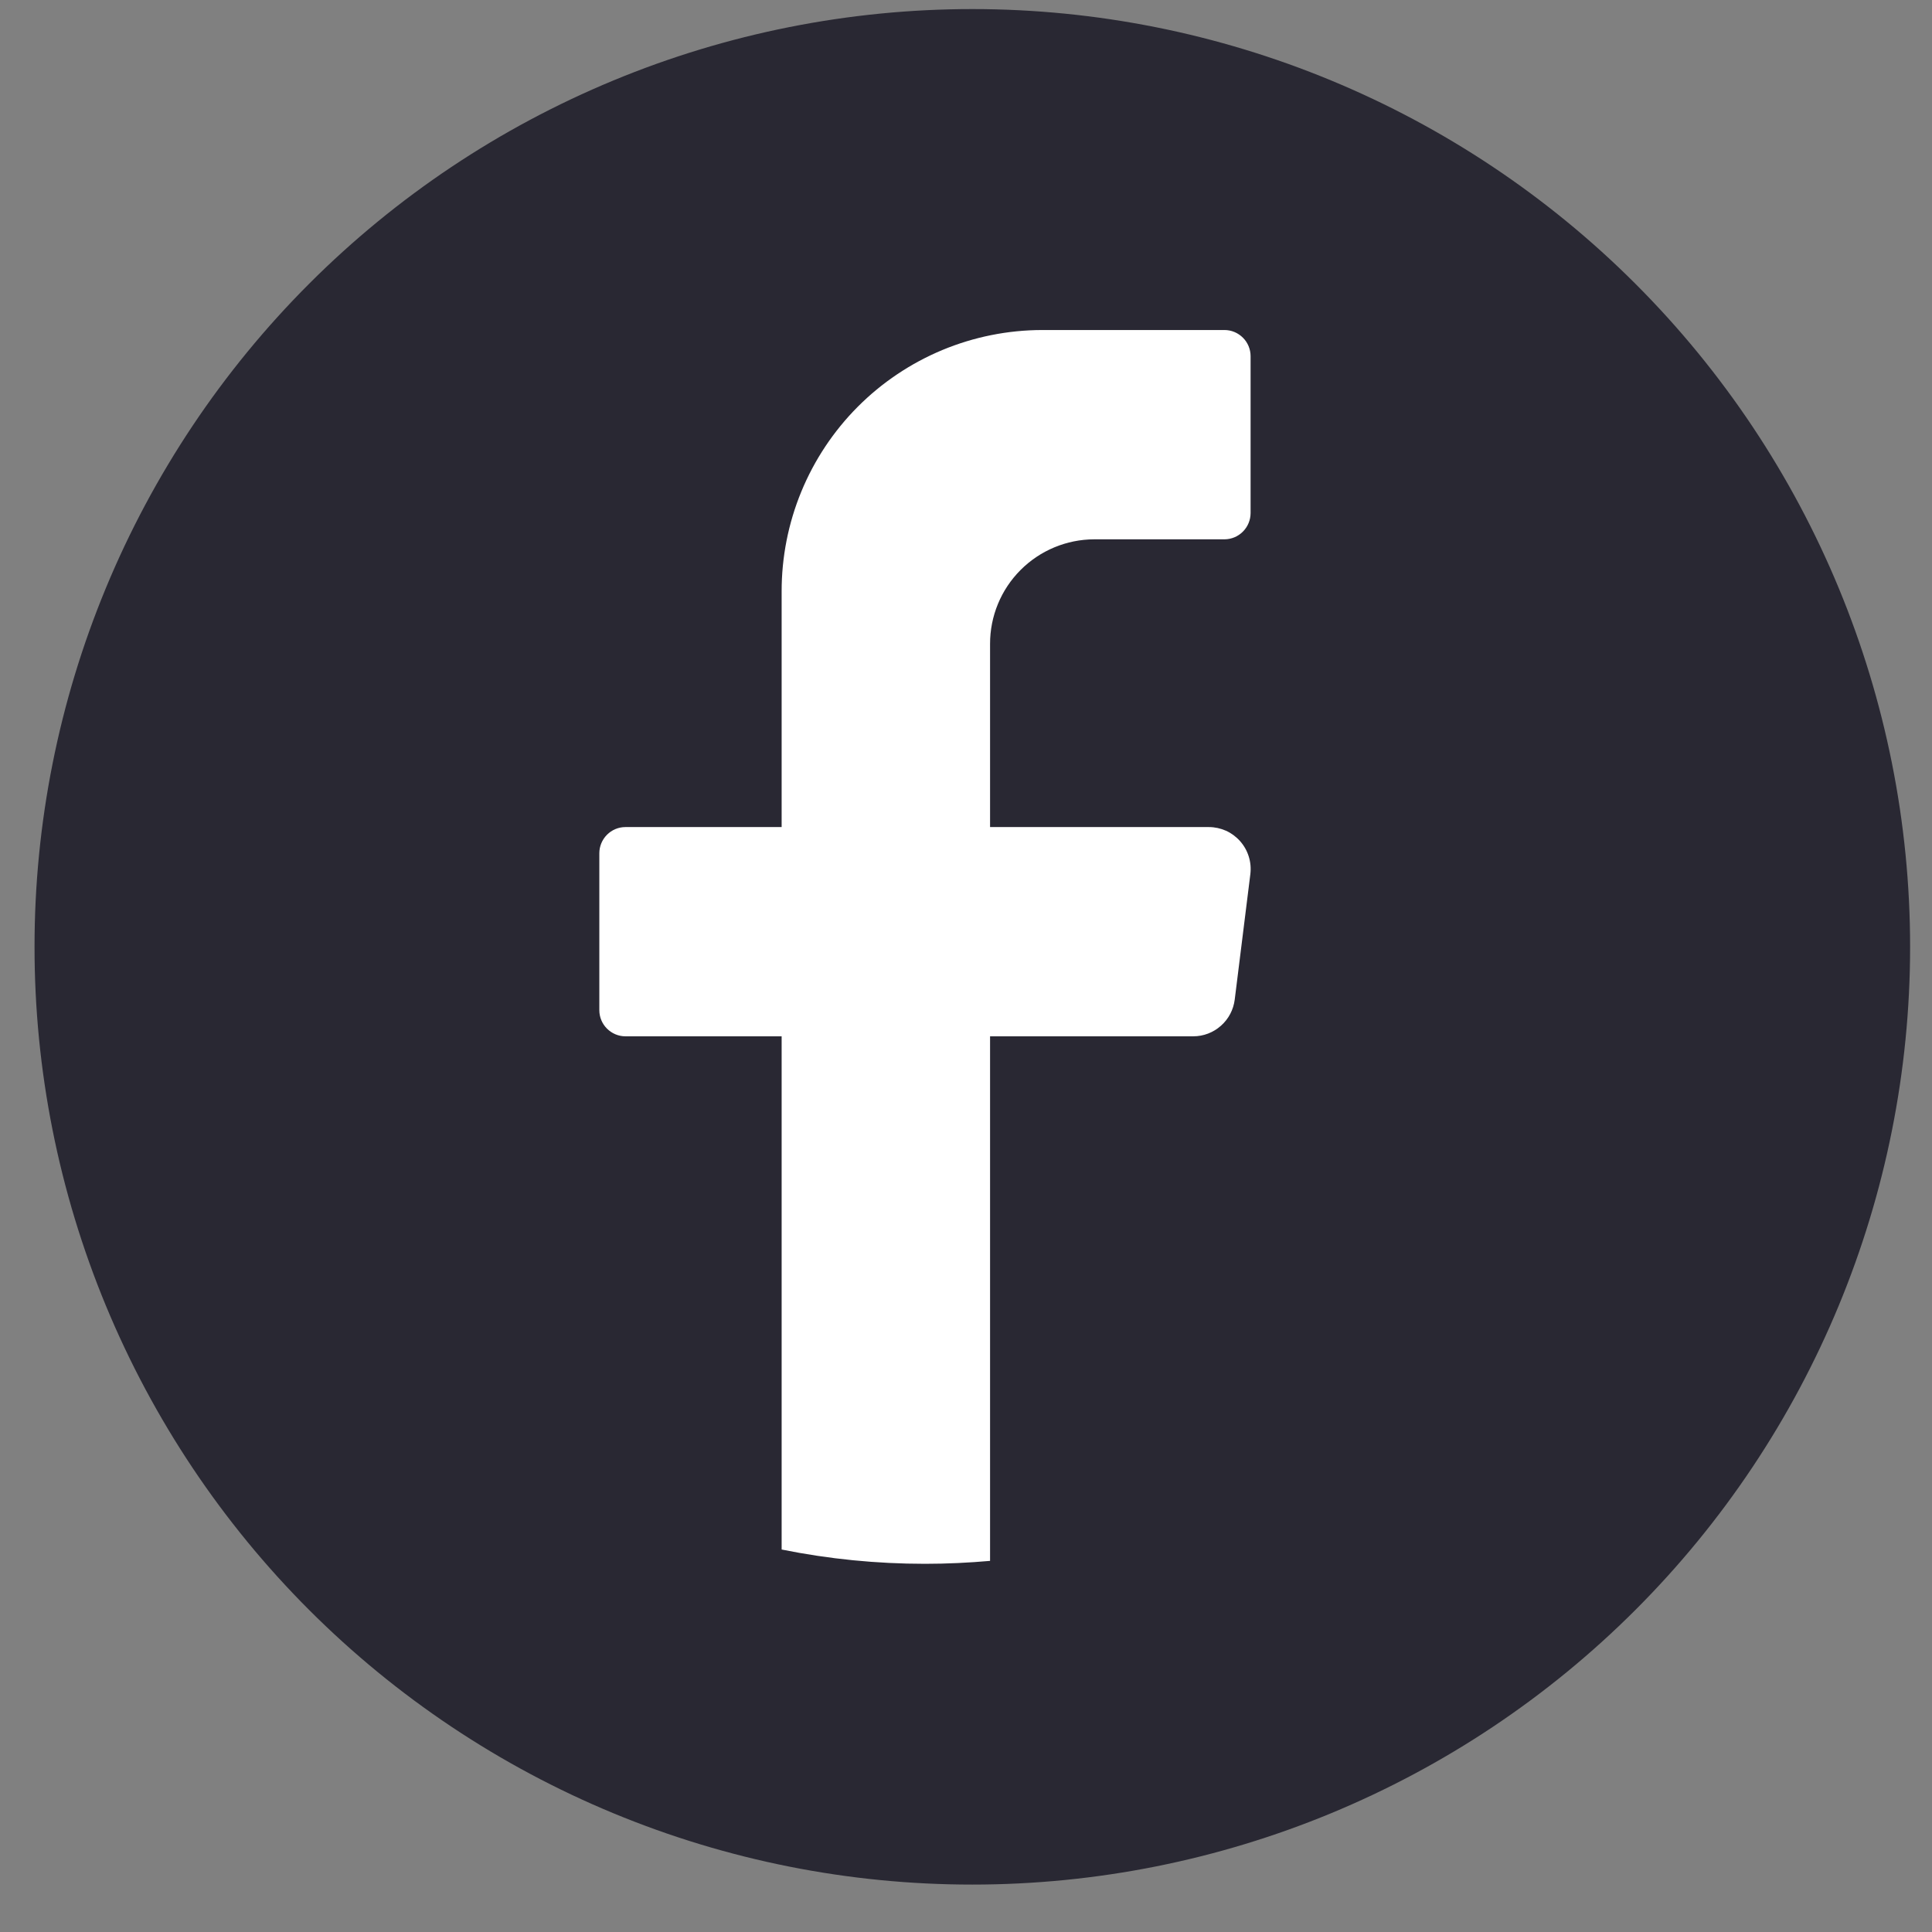 <svg width="33" height="33" viewBox="0 0 33 33" fill="none" xmlns="http://www.w3.org/2000/svg">
<rect x="0" y="0" width="33" height="33" fill="#808080" stroke="none"/>
<path d="M32.626 16.173C32.626 20.421 30.938 24.495 27.934 27.499C24.93 30.503 20.856 32.19 16.608 32.19C14.504 32.191 12.421 31.777 10.478 30.972C8.534 30.167 6.768 28.987 5.281 27.5C3.794 26.013 2.614 24.246 1.809 22.303C1.004 20.359 0.589 18.276 0.59 16.173C0.589 14.069 1.004 11.986 1.809 10.043C2.614 8.1 3.794 6.333 5.281 4.846C6.768 3.358 8.534 2.179 10.478 1.374C12.421 0.569 14.504 0.155 16.608 0.155C20.856 0.155 24.93 1.843 27.934 4.847C30.938 7.851 32.626 11.925 32.626 16.173Z" fill="#292833"/>
<path d="M21.357 14.93L21.09 17.074C21.068 17.247 20.985 17.406 20.854 17.521C20.724 17.637 20.556 17.701 20.382 17.701H16.911V26.661C16.545 26.693 16.174 26.711 15.799 26.711C14.976 26.711 14.157 26.63 13.351 26.467V17.701H10.682C10.564 17.701 10.451 17.653 10.367 17.569C10.284 17.486 10.237 17.373 10.237 17.255V14.574C10.237 14.456 10.284 14.343 10.367 14.259C10.45 14.175 10.564 14.127 10.682 14.127H13.351V10.104C13.35 9.519 13.464 8.939 13.687 8.397C13.91 7.856 14.237 7.364 14.65 6.949C15.063 6.534 15.554 6.205 16.095 5.979C16.636 5.754 17.215 5.638 17.8 5.637H20.916C21.034 5.637 21.147 5.685 21.231 5.769C21.314 5.852 21.361 5.966 21.361 6.084V8.765C21.36 8.883 21.314 8.996 21.23 9.08C21.147 9.164 21.034 9.211 20.916 9.212H18.691C18.218 9.213 17.765 9.402 17.431 9.737C17.097 10.072 16.91 10.526 16.911 10.999V14.127H20.649C20.75 14.127 20.849 14.149 20.942 14.19C21.034 14.232 21.116 14.293 21.183 14.369C21.25 14.445 21.3 14.534 21.33 14.631C21.36 14.727 21.369 14.829 21.357 14.93Z" fill="white"/>
</svg>
